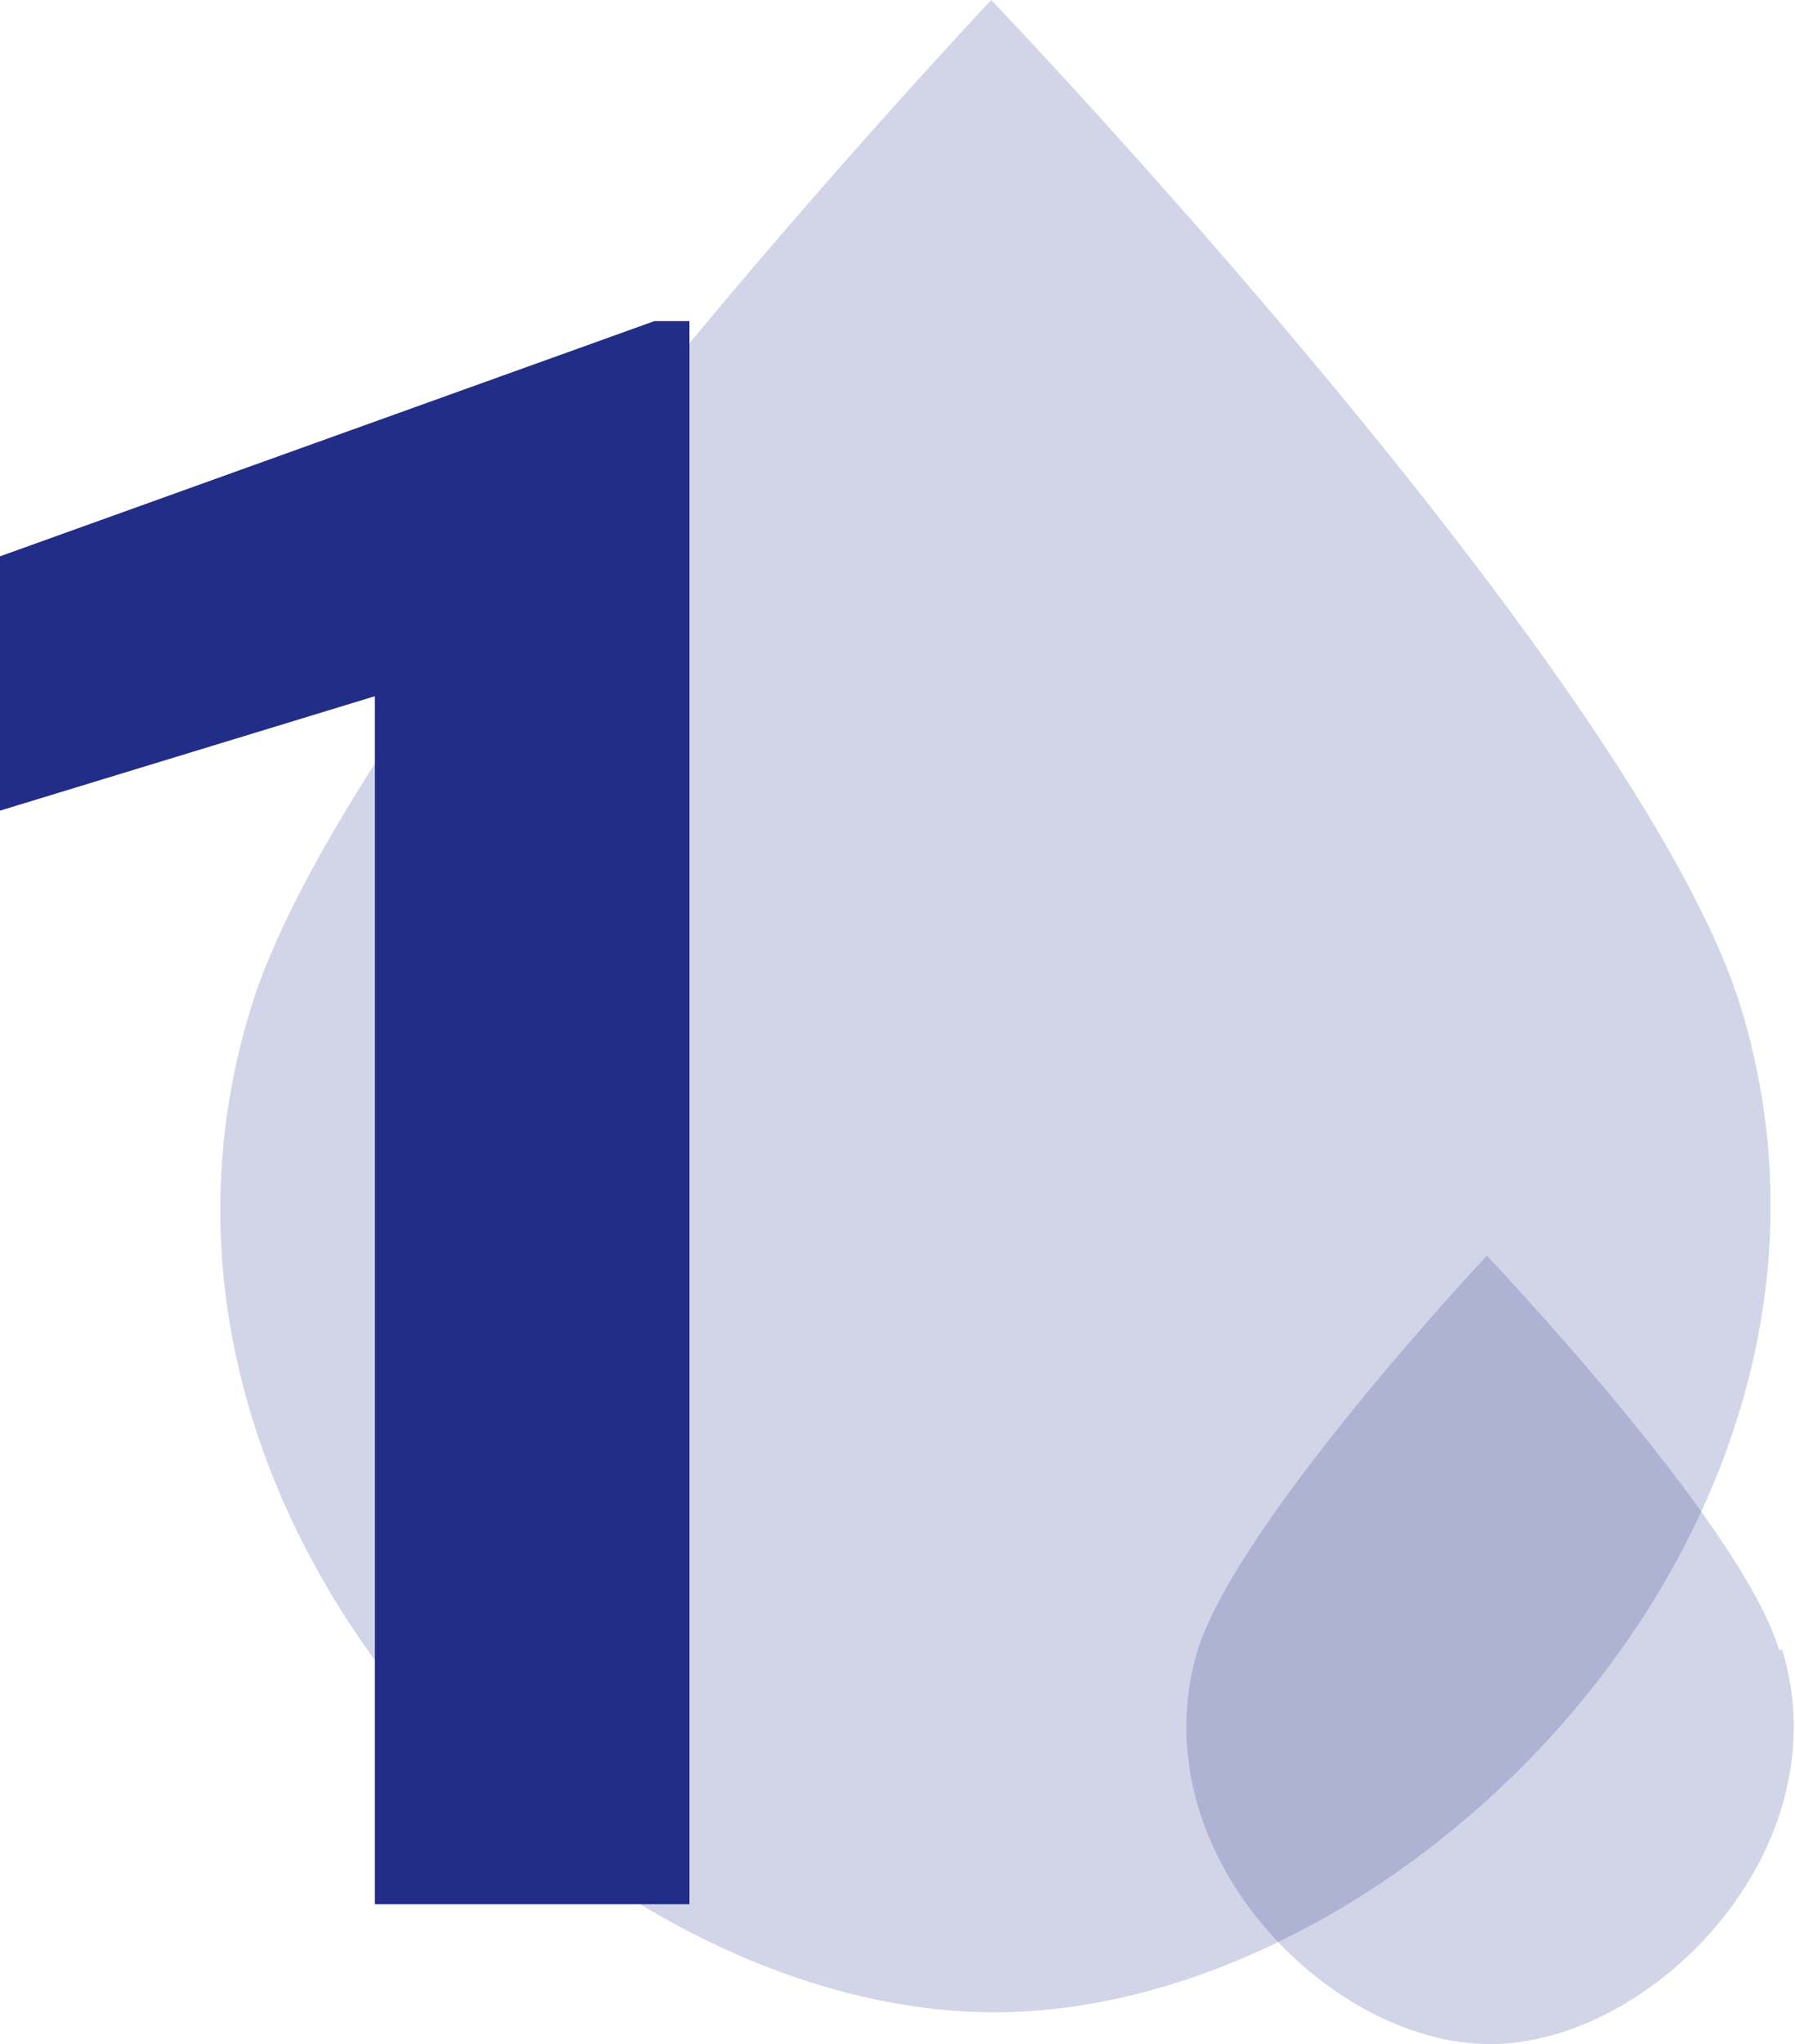 <?xml version="1.0" encoding="UTF-8"?>
<svg xmlns="http://www.w3.org/2000/svg" id="Capa_1" version="1.1" viewBox="0 0 56.5 64.3">
  <defs>
    <style>
      .st0, .st1 {
        fill: #222d87;
      }

      .st1 {
        opacity: .2;
      }
    </style>
  </defs>
  <g id="_1">
    <path id="Trazado_28" class="st1" d="M54.8,31.7c4.9,16.1-10.5,31.6-23.5,31.6S2.9,47.9,7.9,31.7C11.1,21.3,31.2,0,31.2,0,31.2,0,51.6,21.3,54.8,31.7"></path>
    <path id="Trazado_32" class="st1" d="M56.1,51.9c1.9,6.3-4.1,12.4-9.2,12.4s-11.1-6.1-9.2-12.4c1.3-4.1,9.1-12.4,9.1-12.4,0,0,8,8.4,9.2,12.4"></path>
    <path id="Trazado_41" class="st0" d="M21.7,59.9h-9.9V21.9L0,25.5v-8l20.6-7.4h1.1v49.8Z"></path>
  </g>
</svg>
